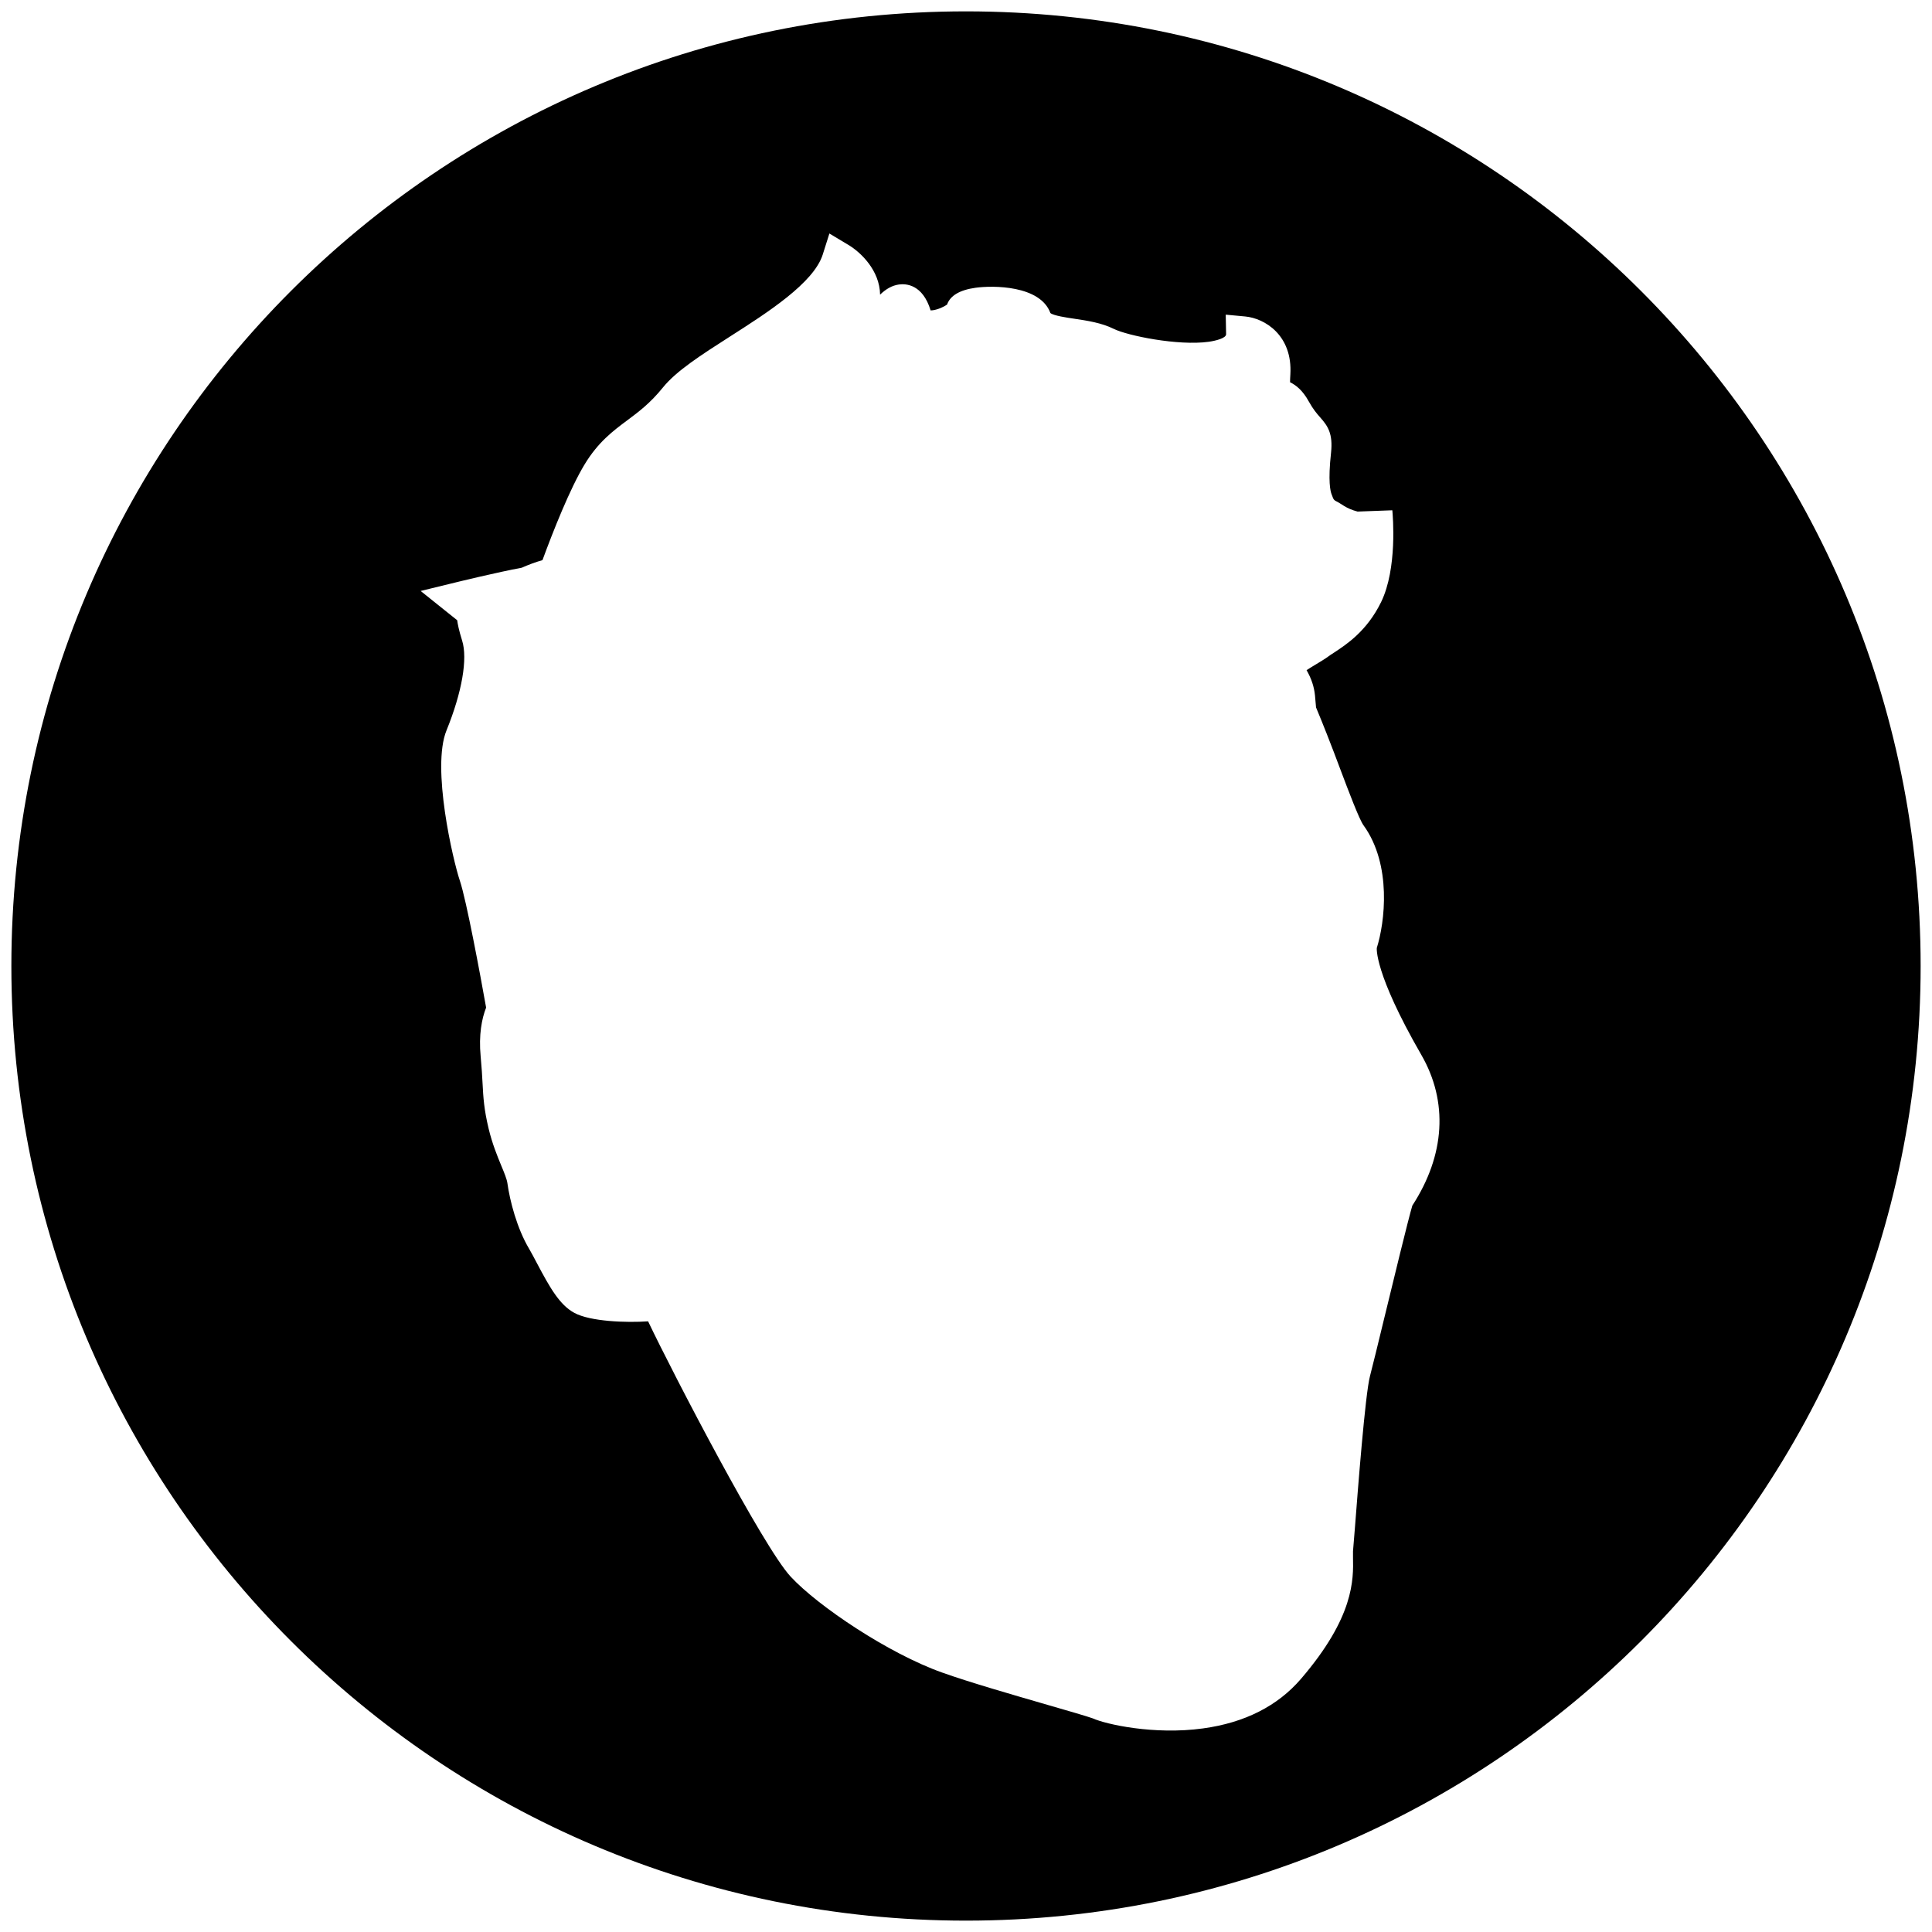 <?xml version="1.0" encoding="utf-8"?>
<!-- Generator: Adobe Illustrator 25.0.0, SVG Export Plug-In . SVG Version: 6.00 Build 0)  -->
<svg version="1.1" id="Livello_1" xmlns="http://www.w3.org/2000/svg" xmlns:xlink="http://www.w3.org/1999/xlink" x="0px" y="0px"
	 viewBox="0 0 255 255" style="enable-background:new 0 0 255 255;" xml:space="preserve">
<path d="M127.5,1.5c-69.59,0-126,56.41-126,126s56.41,126,126,126s126-56.41,126-126S197.09,1.5,127.5,1.5z M186.41,159.12
	c-0.56,1.89-2.55,10.1-3.64,14.59l-0.04,0.16c-0.85,3.51-1.59,6.55-1.91,7.76c-0.63,2.37-1.61,15.12-1.98,19.92
	c-0.13,1.65-0.21,2.69-0.26,3.19c-0.01,0.15-0.01,0.49,0,0.81c0.06,2.95,0.16,7.85-6.86,16.03c-3.08,3.59-7.44,5.8-12.94,6.55
	c-6.44,0.89-12.84-0.55-14.53-1.32c-0.56-0.22-3.84-1.17-6.03-1.8c-4.55-1.32-10.21-2.95-13.86-4.25
	c-7.05-2.5-16.38-8.75-20.01-12.67c-3.62-3.9-15.47-26.68-18.81-33.69c-2.84,0.2-7.64,0.03-9.74-1.12
	c-1.92-1.04-3.19-3.26-4.92-6.53c-0.38-0.72-0.74-1.41-1.03-1.9c-1.62-2.71-2.56-6.37-2.88-8.68c-0.07-0.54-0.43-1.41-0.81-2.32
	c-0.53-1.29-1.19-2.89-1.67-4.89c-0.61-2.56-0.7-4.07-0.8-5.98c-0.05-0.96-0.11-2.05-0.25-3.54c-0.27-2.88,0.15-4.99,0.72-6.45
	c-0.77-4.34-2.61-14.21-3.46-16.73c-0.91-2.69-3.77-14.95-1.77-19.85c2.05-5.04,2.82-9.48,2.06-11.87
	c-0.43-1.37-0.58-2.18-0.65-2.68c-0.17-0.14-0.43-0.35-0.69-0.55L55.52,78l4.55-1.11c0.23-0.06,5.62-1.37,8.8-1.96
	c0.87-0.39,1.82-0.74,2.73-1c1.38-3.75,3.62-9.44,5.57-12.65c1.79-2.95,3.74-4.4,5.63-5.81c1.49-1.11,3.03-2.26,4.7-4.33
	c1.78-2.2,5.05-4.29,8.83-6.71c4.93-3.15,11.07-7.07,12.26-10.83l0.88-2.78l2.5,1.5c1.63,0.97,4.14,3.36,4.19,6.57
	c0.79-0.77,1.62-1.22,2.49-1.34c0.92-0.13,3.13-0.03,4.18,3.42c0.07,0,0.17-0.01,0.28-0.02c0.73-0.1,1.52-0.48,1.89-0.75
	c0.42-1.19,1.68-1.93,3.76-2.22c2.3-0.32,8.54-0.33,9.88,3.34c0.42,0.34,2.13,0.6,3.17,0.75c1.67,0.25,3.57,0.53,5.2,1.34
	c1.8,0.89,8.48,2.26,12.52,1.7c0.86-0.12,2.31-0.46,2.3-1l-0.05-2.58l2.57,0.24c2.57,0.24,6.27,2.47,5.96,7.66
	c-0.03,0.45-0.04,0.78-0.04,1.02c0.8,0.39,1.67,1.08,2.48,2.55c0.59,1.06,1.06,1.59,1.47,2.06c1.03,1.15,1.73,2.17,1.46,4.69
	c-0.42,3.8-0.08,5.1,0.07,5.48c0.15,0.33,0.18,0.72,0.56,0.9c0.77,0.36,1.28,0.97,2.87,1.39l4.59-0.17
	c0.07,0.77,0.67,7.67-1.47,12.09c-1.87,3.85-4.6,5.63-6.23,6.7c-0.29,0.19-0.55,0.35-0.73,0.49c-0.43,0.32-1,0.66-1.66,1.06
	c-0.39,0.24-0.82,0.49-1.23,0.76c0.64,1.11,1,2.21,1.11,3.33c0.05,0.59,0.1,1.11,0.14,1.59c0.49,1.16,0.96,2.35,1.43,3.53
	c0.65,1.64,1.24,3.21,1.81,4.73c1.04,2.76,2.47,6.54,3.02,7.29c3.79,5.23,2.81,12.88,1.76,16.19c0,0-0.4,3.22,5.86,14.09
	C191.17,145.4,190.74,152.46,186.41,159.12z"/>
</svg>
